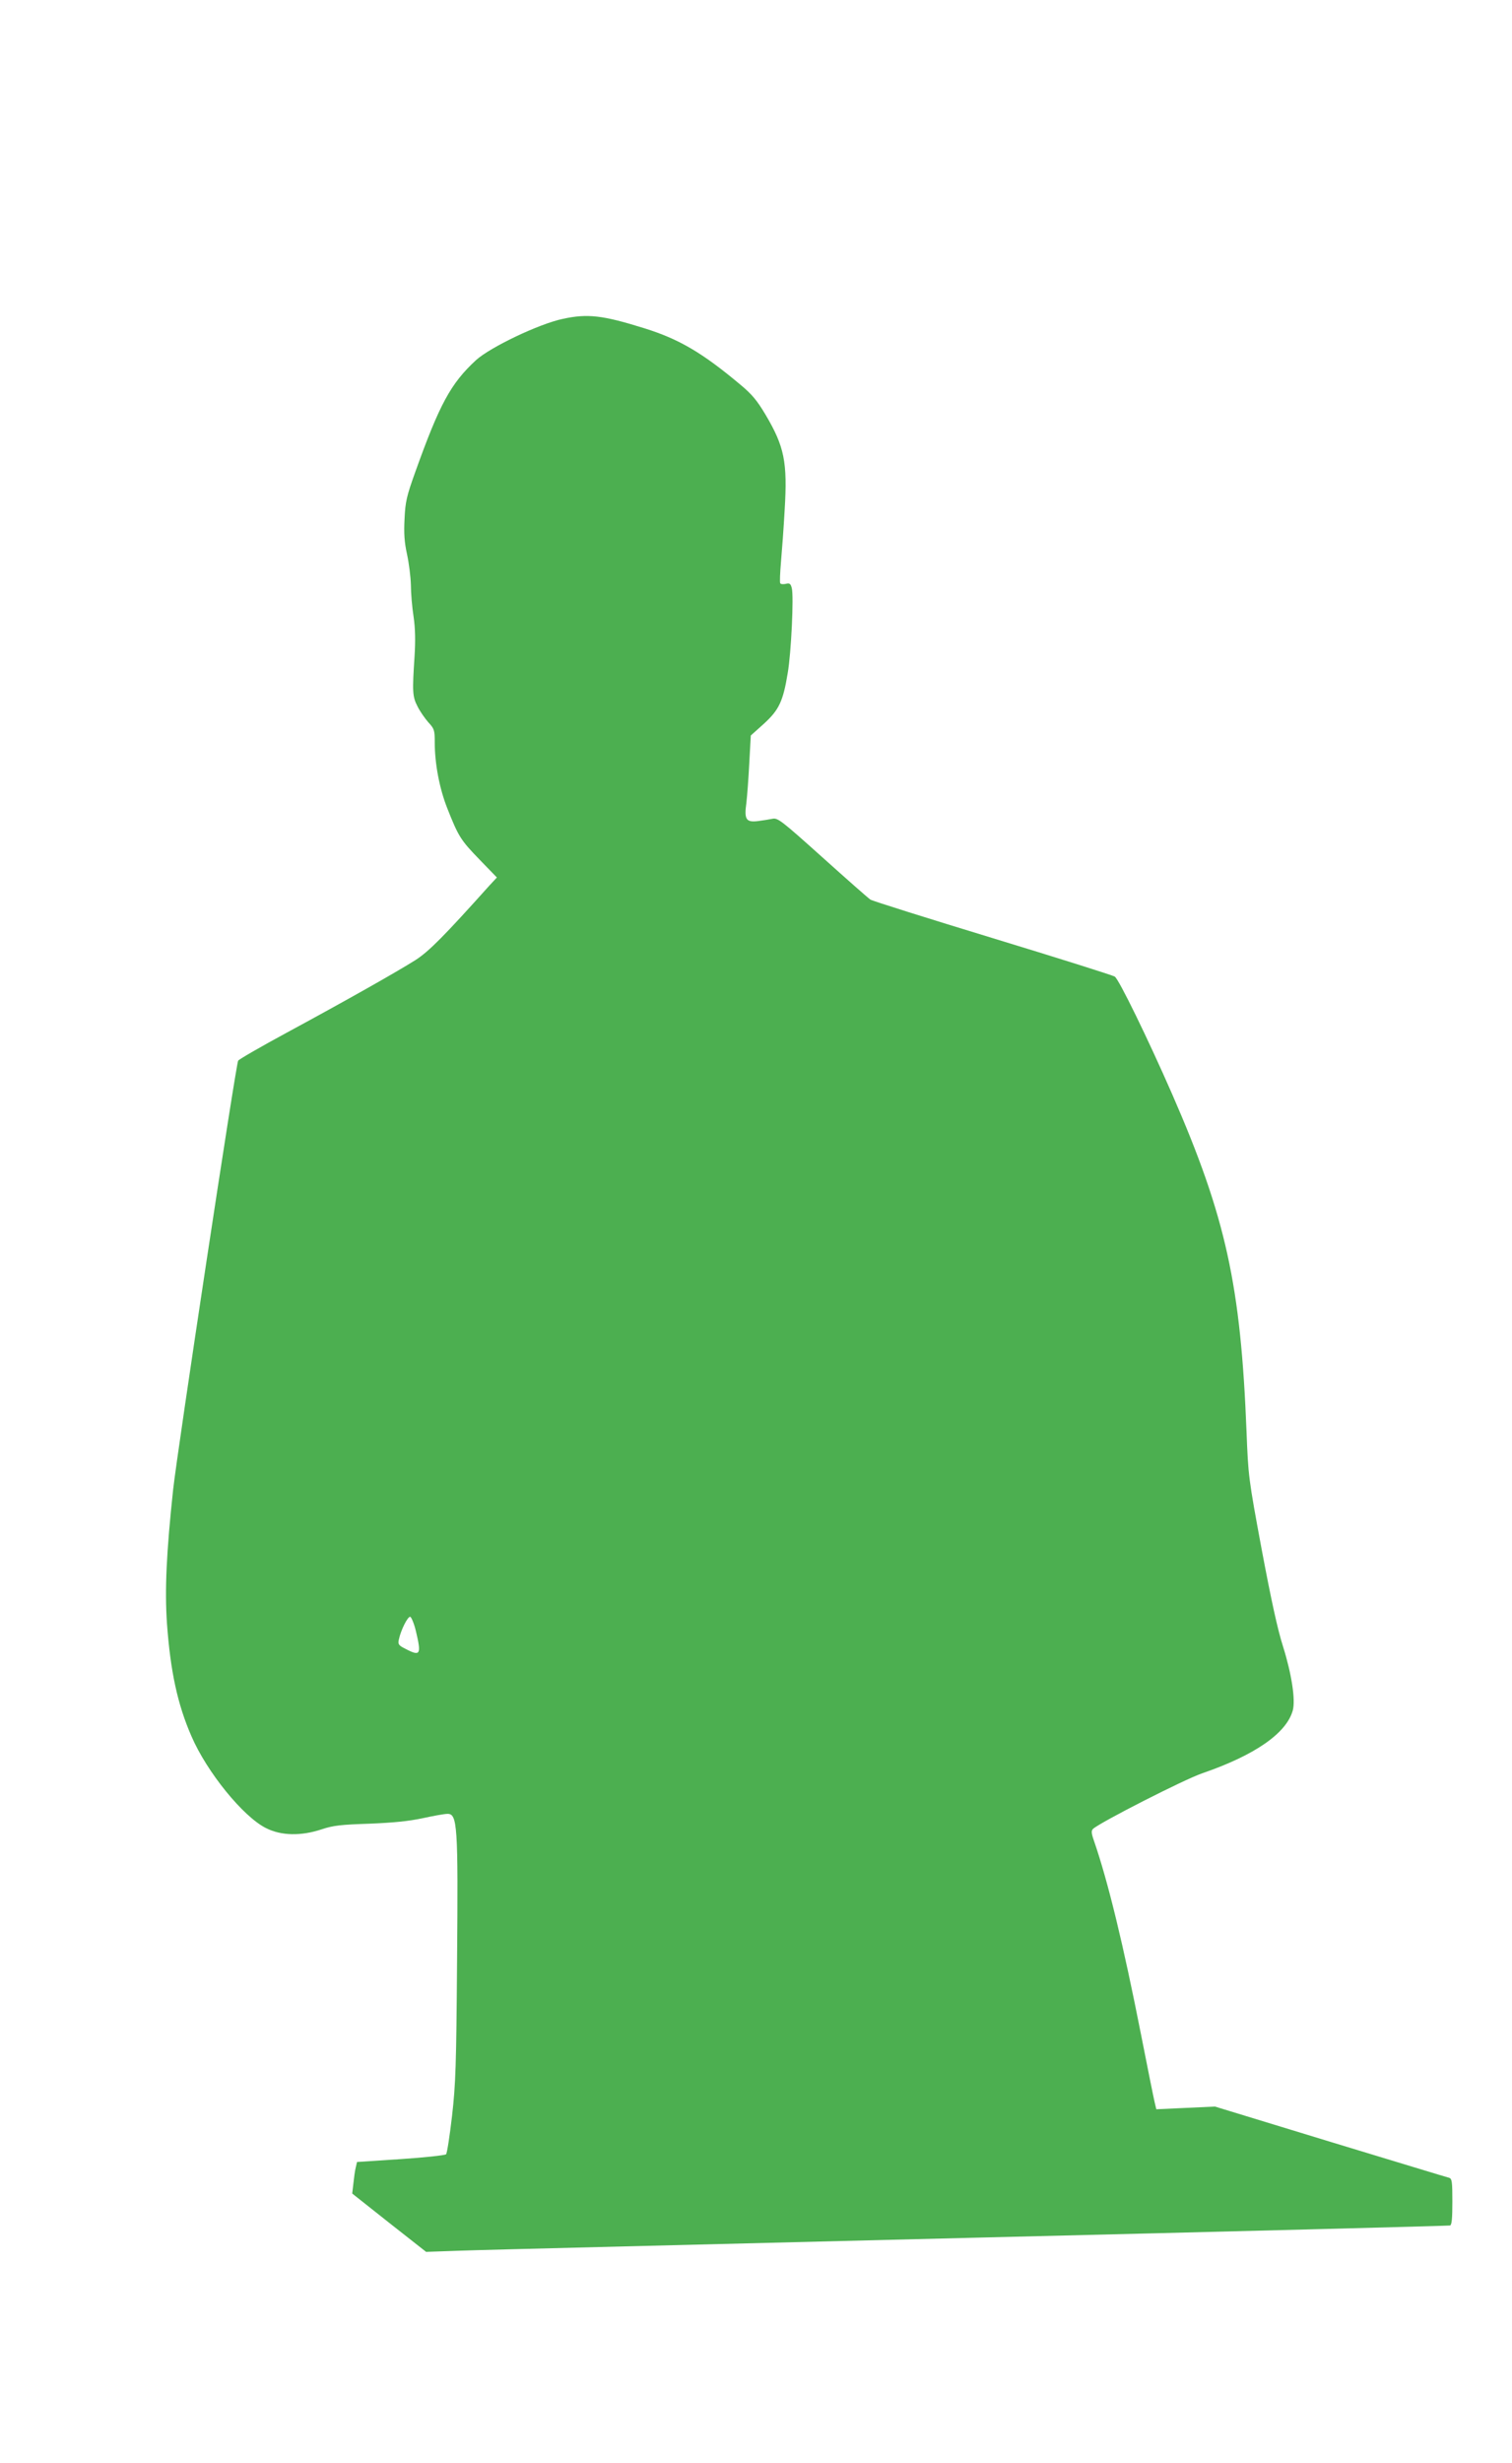 <?xml version="1.0" standalone="no"?>
<!DOCTYPE svg PUBLIC "-//W3C//DTD SVG 20010904//EN"
 "http://www.w3.org/TR/2001/REC-SVG-20010904/DTD/svg10.dtd">
<svg version="1.0" xmlns="http://www.w3.org/2000/svg"
 width="786pt" height="1280pt" viewBox="0 0 786 1280"
 preserveAspectRatio="xMidYMid meet">
<g transform="translate(0,1280) scale(0.1,-0.1)"
fill="#4caf50" stroke="none">
<path d="M2926 11143 c-124 -26 -379 -148 -452 -215 -131 -121 -189 -228 -316
-583 -44 -123 -51 -152 -55 -241 -4 -76 -1 -121 13 -185 10 -46 19 -118 20
-159 0 -41 6 -115 14 -165 9 -62 10 -126 5 -205 -12 -184 -11 -210 15 -260 12
-25 38 -62 56 -83 32 -34 34 -42 34 -105 0 -112 25 -241 65 -342 58 -147 70
-166 167 -266 l91 -94 -39 -42 c-233 -260 -314 -342 -384 -387 -100 -63 -360
-210 -665 -375 -137 -74 -253 -141 -257 -148 -12 -21 -316 -2027 -338 -2229
-35 -327 -44 -521 -32 -696 18 -249 55 -420 127 -585 80 -186 269 -419 388
-478 79 -40 182 -42 290 -6 60 20 100 24 247 29 125 5 204 13 275 28 55 12
114 23 130 23 53 2 57 -56 51 -764 -4 -542 -7 -638 -26 -805 -12 -104 -26
-194 -31 -200 -6 -5 -112 -17 -236 -25 l-227 -15 -7 -30 c-4 -16 -9 -53 -12
-82 l-6 -52 192 -152 192 -151 175 6 c96 4 1291 33 2655 67 1364 33 2486 62
2493 64 9 3 12 37 12 124 0 104 -2 119 -17 124 -10 2 -288 87 -618 187 l-599
183 -153 -7 -152 -7 -9 38 c-5 21 -37 180 -71 353 -91 462 -170 788 -242 998
-16 45 -17 58 -7 68 37 34 474 257 568 289 273 94 436 207 470 325 16 54 -6
193 -50 333 -28 87 -62 243 -111 504 -69 371 -70 383 -79 613 -30 761 -107
1114 -387 1755 -127 290 -277 597 -298 610 -11 7 -297 97 -635 200 -338 103
-624 193 -635 200 -11 7 -123 106 -250 220 -214 192 -232 206 -260 200 -16 -3
-51 -9 -76 -12 -61 -7 -71 9 -59 95 4 33 11 126 15 205 l8 145 68 61 c78 71
100 116 124 264 18 104 32 400 21 441 -6 23 -11 27 -31 22 -13 -3 -26 -2 -29
3 -3 5 -1 55 4 112 5 57 14 178 19 269 15 249 -1 329 -100 496 -43 72 -70 105
-129 154 -199 167 -320 238 -500 294 -217 68 -296 77 -424 49z m-764 -6819
c29 -122 24 -133 -53 -93 -36 18 -41 24 -36 47 10 50 47 124 60 120 6 -3 20
-36 29 -74z"/>
</g>
</svg>
